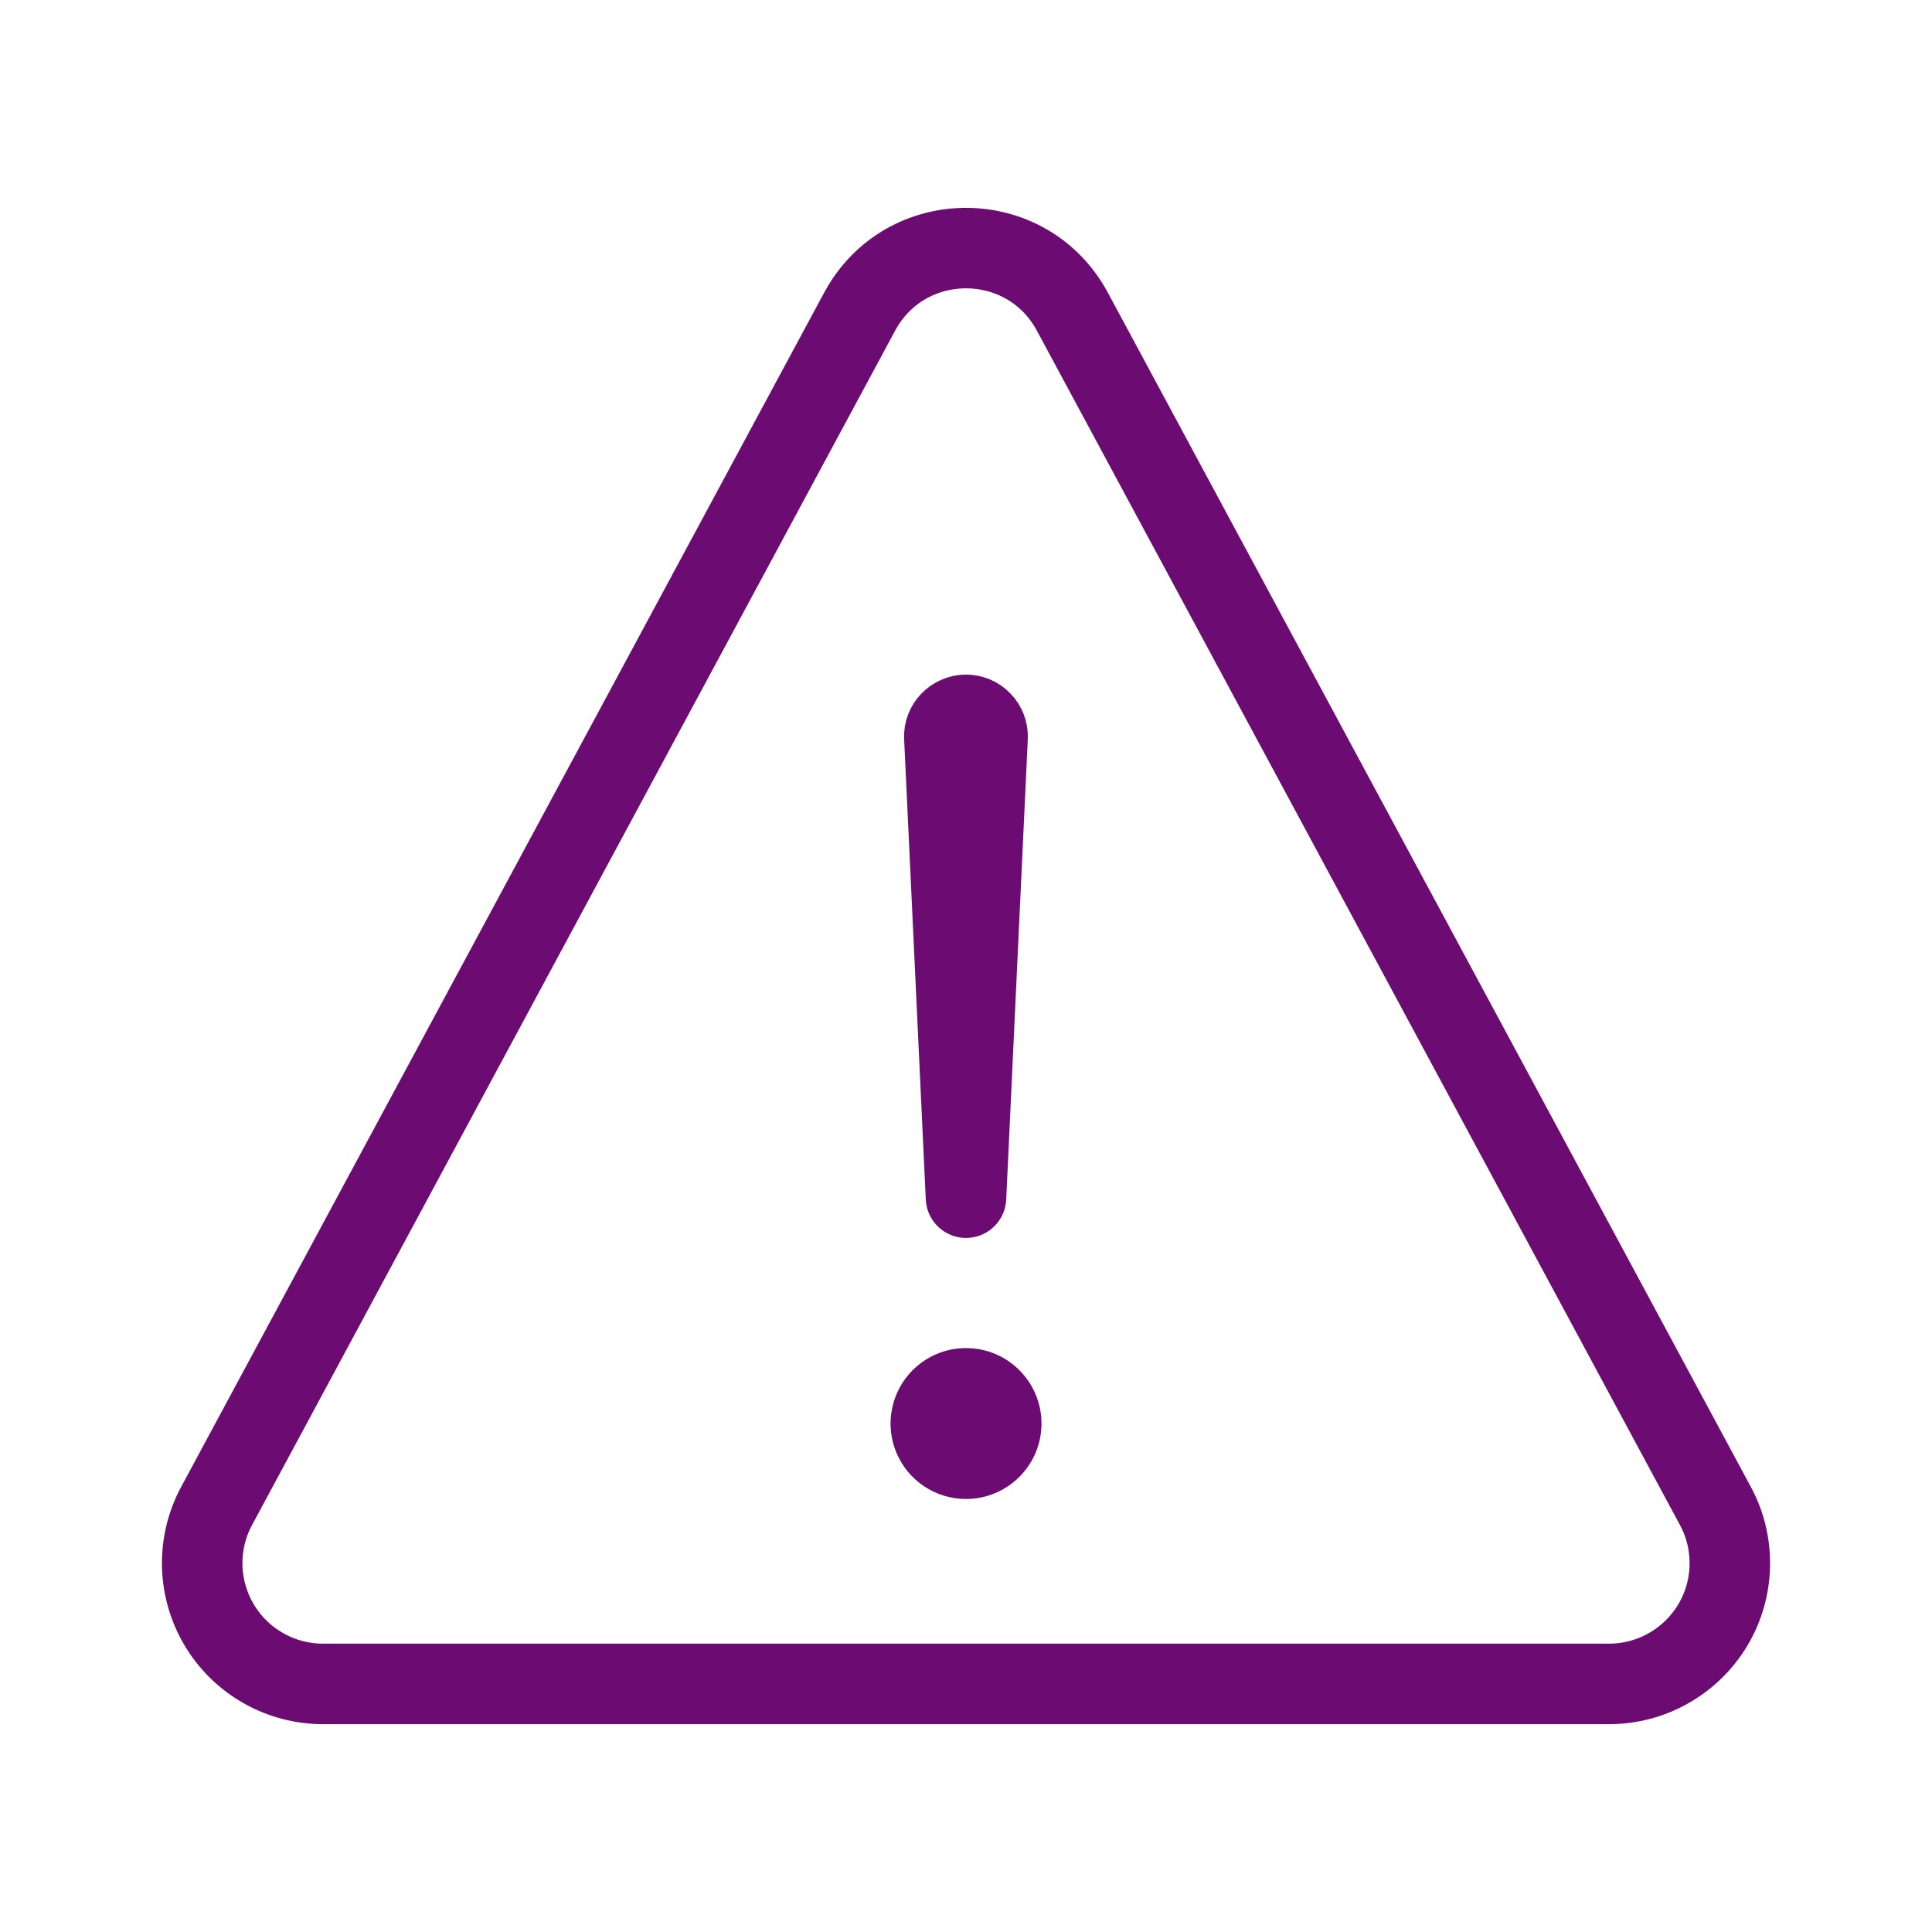 <svg width="24" height="24" viewBox="0 0 24 24" fill="none" xmlns="http://www.w3.org/2000/svg">
<path d="M4.011 20.918H19.989C20.248 20.918 20.504 20.851 20.729 20.722C20.955 20.594 21.143 20.41 21.277 20.187C21.41 19.964 21.483 19.711 21.488 19.451C21.494 19.192 21.433 18.935 21.309 18.707L13.321 3.871C12.754 2.819 11.246 2.819 10.679 3.871L2.691 18.707C2.568 18.935 2.506 19.192 2.512 19.451C2.518 19.711 2.591 19.964 2.724 20.187C2.857 20.41 3.045 20.594 3.271 20.722C3.497 20.851 3.752 20.918 4.011 20.918V20.918Z" stroke="#6C0C73" stroke-linecap="round" stroke-linejoin="round"/>
<path d="M11.731 9.159L12 14.878L12.268 9.162C12.27 9.125 12.264 9.089 12.251 9.054C12.238 9.02 12.219 8.989 12.193 8.963C12.168 8.936 12.137 8.915 12.104 8.901C12.07 8.887 12.034 8.88 11.997 8.88V8.88C11.961 8.881 11.925 8.888 11.893 8.903C11.86 8.917 11.83 8.938 11.805 8.964C11.78 8.99 11.761 9.02 11.748 9.054C11.735 9.088 11.729 9.123 11.731 9.159V9.159Z" stroke="#6C0C73" stroke-linecap="round" stroke-linejoin="round"/>
<path d="M12 18.621C11.815 18.621 11.633 18.566 11.479 18.463C11.325 18.36 11.205 18.214 11.134 18.042C11.063 17.871 11.044 17.683 11.081 17.501C11.117 17.319 11.206 17.152 11.337 17.021C11.468 16.89 11.635 16.8 11.817 16.764C11.999 16.728 12.188 16.747 12.359 16.817C12.53 16.888 12.677 17.009 12.78 17.163C12.883 17.317 12.938 17.498 12.938 17.684C12.938 17.932 12.839 18.171 12.663 18.346C12.487 18.522 12.249 18.621 12 18.621Z" fill="#6C0C73"/>
</svg>

